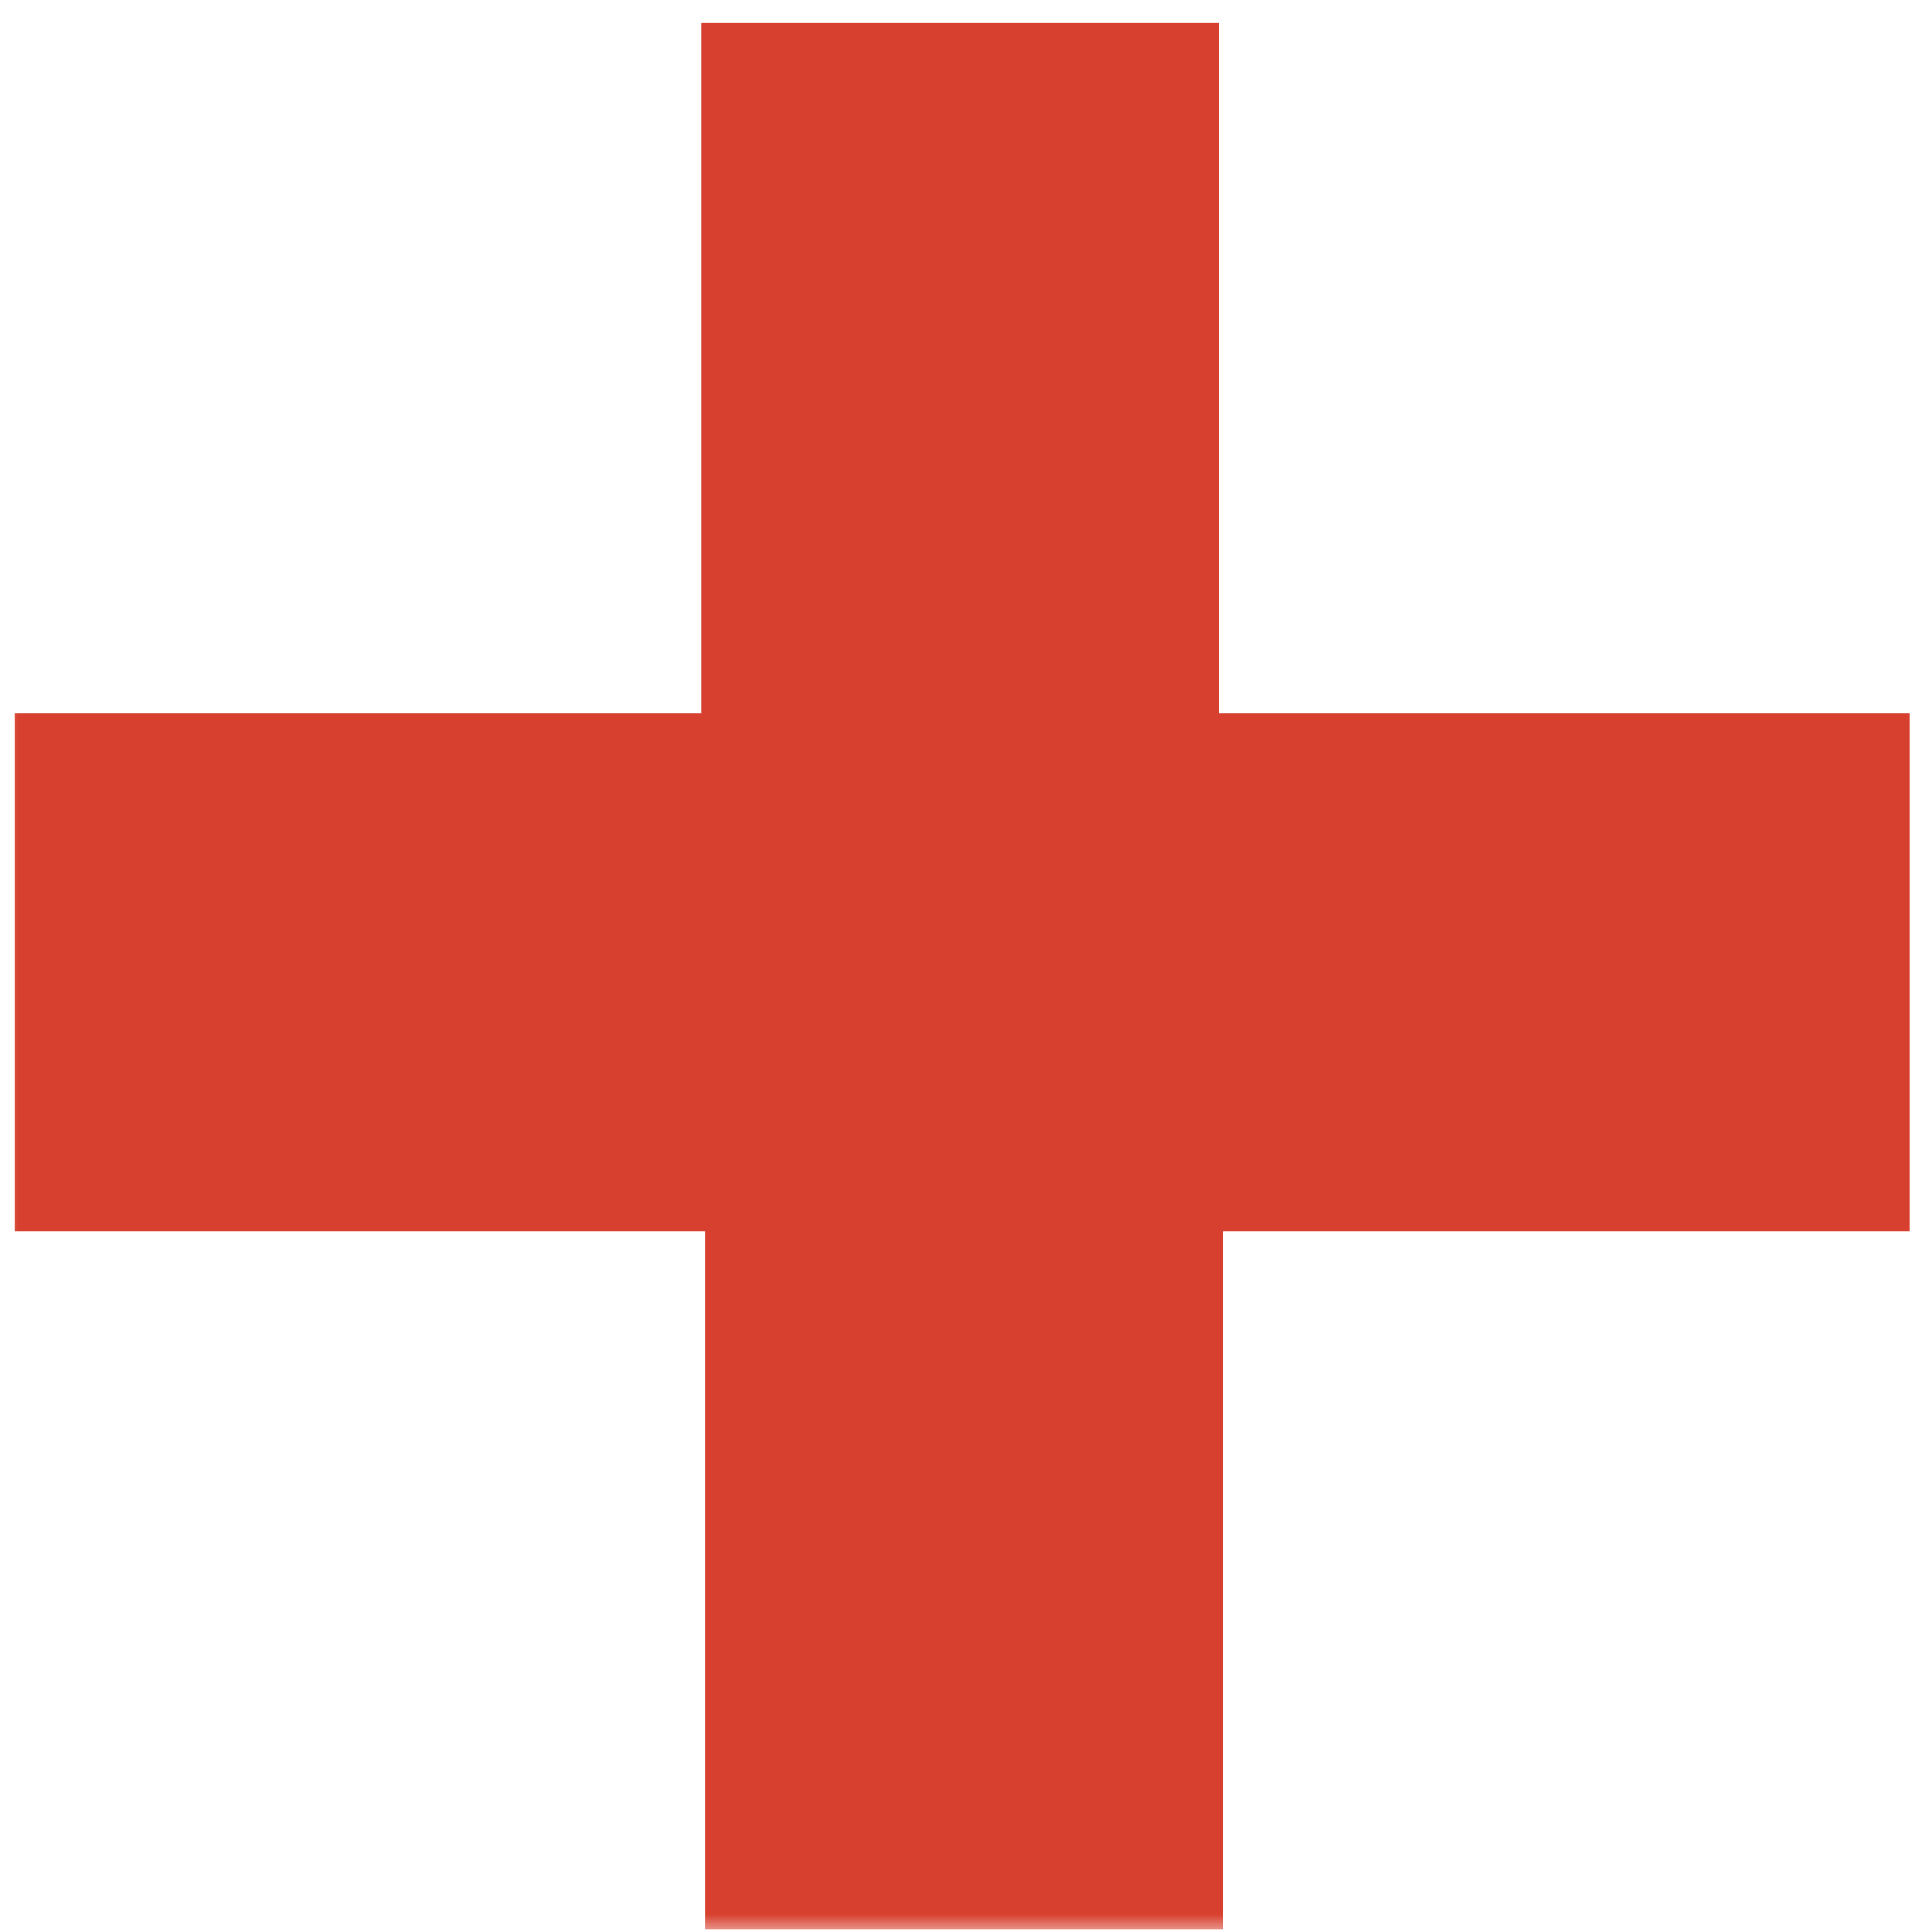 <?xml version="1.0" encoding="UTF-8"?> <svg xmlns="http://www.w3.org/2000/svg" width="53" height="53" viewBox="0 0 53 53" fill="none"><g clip-path="url(#clip0_261_65)"><mask id="mask0_261_65" style="mask-type:luminance" maskUnits="userSpaceOnUse" x="0" y="0" width="53" height="53"><path d="M53 0H0V53H53V0Z" fill="white"></path></mask><g mask="url(#mask0_261_65)"><path d="M19.337 52.922V33.777H0.398V19.572H19.234V0.633H33.439V19.572H52.378V33.777H33.542V52.922H19.337Z" fill="#D7402E"></path></g></g><defs><clipPath id="clip0_261_65"><rect width="53" height="53" fill="white"></rect></clipPath></defs></svg> 